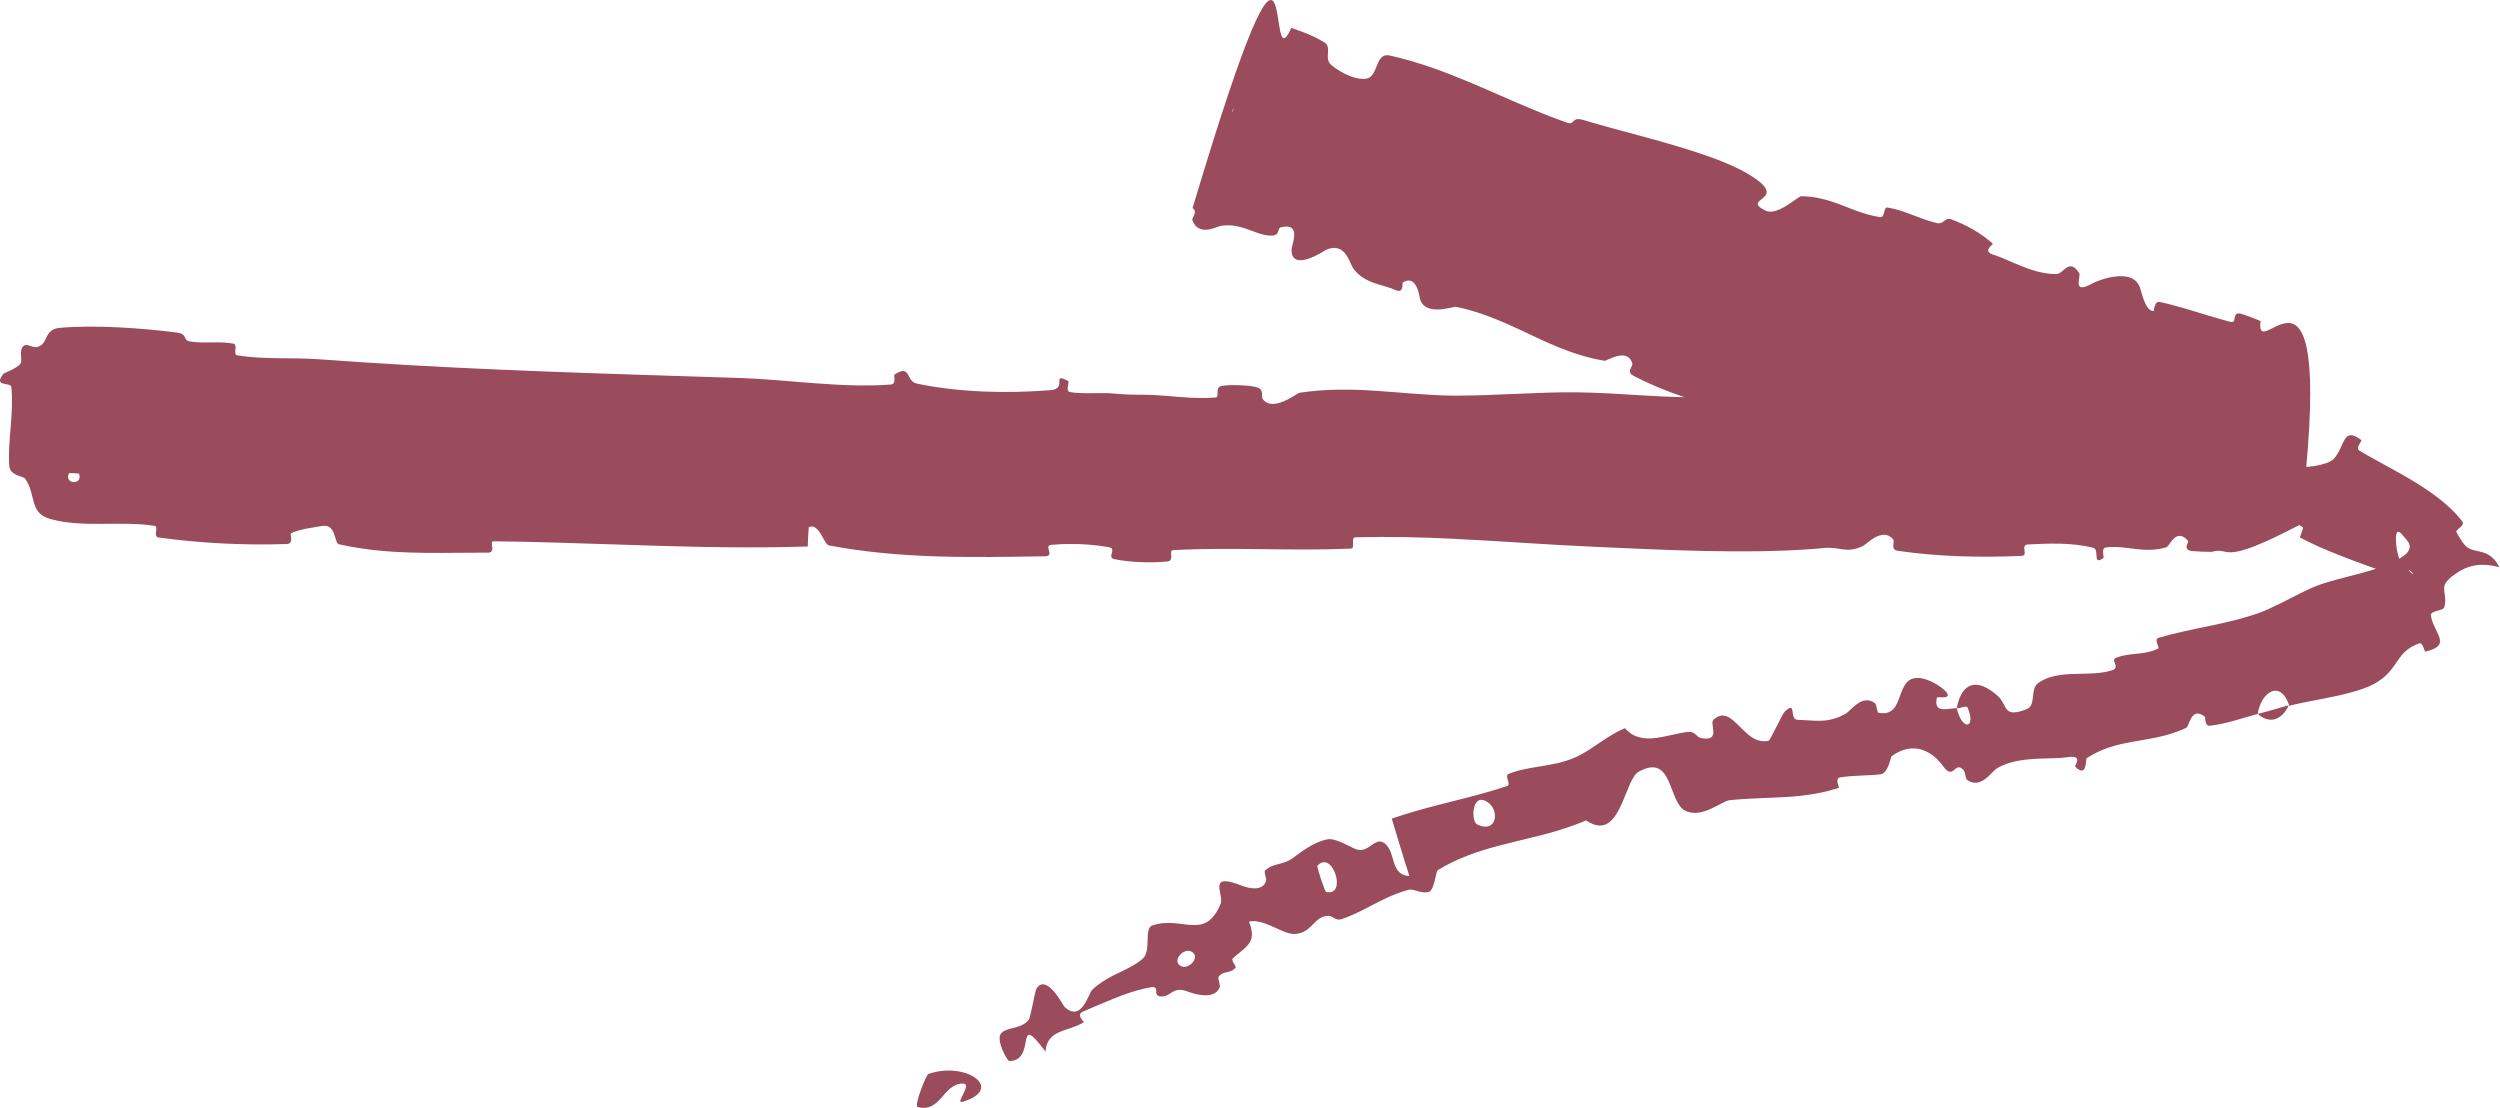 <?xml version="1.0" encoding="UTF-8"?> <svg xmlns="http://www.w3.org/2000/svg" viewBox="0 0 63.626 28.203" fill="none"><path d="M1.529 8.343C2.428 8.265 3.608 8.349 4.504 8.464C4.785 8.499 4.642 8.658 4.836 8.69C5.215 8.752 5.569 8.674 5.943 8.747C6.068 8.772 5.913 9.024 6.043 9.045C6.757 9.156 7.432 9.092 8.155 9.146C8.515 9.172 8.875 9.197 9.235 9.221C12.311 9.422 15.353 9.509 18.47 9.608C18.586 9.612 18.702 9.615 18.818 9.619C20.007 9.657 21.451 9.885 22.679 9.785C22.822 9.773 22.737 9.552 22.764 9.534C23.191 9.255 23.049 9.701 23.328 9.761C24.436 9.995 25.668 10.015 26.735 9.93C27.188 9.893 26.734 9.454 27.19 9.7C27.222 9.717 27.107 9.952 27.231 9.977C27.356 10.002 27.531 10.007 27.705 10.007C27.926 10.008 28.146 9.999 28.268 10.01C28.689 10.047 28.759 10.044 29.157 10.047C29.702 10.053 30.35 10.169 30.935 10.116C31.06 10.104 30.895 9.863 31.093 9.823C31.293 9.782 31.82 9.802 31.997 9.859C32.175 9.916 32.099 10.105 32.131 10.148C32.39 10.514 32.999 10.007 33.078 9.995C34.459 9.788 35.651 10.051 36.941 10.068C36.986 10.069 37.031 10.069 37.076 10.069C38.095 10.068 39.185 9.972 40.154 9.985C41.31 10.002 42.289 10.132 43.411 10.11C43.529 10.108 43.391 9.825 43.535 9.822C44.418 9.803 45.297 9.805 46.176 9.846C46.827 9.877 47.477 9.929 48.128 10.011C48.282 10.03 48.084 10.279 48.237 10.313C49.176 10.517 50.661 11.007 51.219 9.926C51.855 9.968 52.627 10.012 53.195 10.23C53.562 10.37 53.206 10.641 53.657 10.525C53.758 10.499 53.626 10.262 53.778 10.242C54.306 10.17 54.873 10.21 55.411 10.158C55.533 10.147 55.629 10.13 55.737 10.106C55.852 10.077 55.812 9.866 55.842 9.826C55.893 9.758 55.955 9.726 56.007 9.719C56.184 9.737 56.513 9.836 56.009 10.182C55.991 10.199 55.977 10.213 55.953 10.237C55.913 13.319 56.125 11.314 55.895 11.714C55.736 11.607 55.538 11.523 55.336 11.45C55.134 11.377 54.922 11.312 54.695 11.235C54.639 11.216 54.581 11.196 54.523 11.175C54.349 11.113 54.462 11.454 54.29 11.403C54.17 11.367 54.047 11.328 53.927 11.289C53.298 11.08 52.683 10.85 52.084 10.581C51.97 10.53 51.856 10.477 51.745 10.423C51.566 10.336 51.812 10.159 51.73 10.106C51.367 9.873 51.143 10.284 50.792 10.074C50.718 10.03 50.823 9.844 50.815 9.818C50.689 9.405 50.342 9.832 50.28 9.825C50.266 9.824 50.252 9.822 50.239 9.821C49.477 9.728 49.141 9.101 48.402 8.97C48.402 8.97 48.402 8.97 48.401 8.97C48.311 8.955 48.437 9.263 48.189 9.205C47.594 9.066 46.989 8.909 46.385 8.734C45.741 8.548 45.097 8.342 44.465 8.118C44.044 7.968 43.628 7.81 43.221 7.643C42.975 7.543 43.209 7.402 43.199 7.374C43.038 6.936 42.735 7.382 42.647 7.377C42.622 7.376 42.598 7.373 42.574 7.371C41.917 7.29 41.434 6.758 40.84 7.193C40.78 7.171 40.721 7.148 40.661 7.126C40.063 6.904 39.461 6.701 38.86 6.502C38.257 6.303 37.654 6.109 37.056 5.906C36.456 5.704 35.861 5.493 35.275 5.26C34.687 5.028 34.109 4.774 33.544 4.486C33.294 4.359 33.047 4.225 32.802 4.083C32.77 4.065 32.915 3.849 32.85 3.815C32.23 3.478 32.126 3.684 31.748 3.914C31.647 3.968 31.531 4.024 31.404 4.081C31.372 3.76 30.606 4.534 31.582 2.326C31.596 2.508 31.342 2.799 31.358 2.84C31.612 3.218 32.048 2.057 32.524 2.257C32.539 2.265 32.386 2.448 32.42 2.486C32.528 2.608 32.671 2.569 32.775 2.696C32.818 2.749 32.84 2.806 32.862 2.87C32.965 3.166 32.968 3.553 33.438 3.43C33.514 3.411 33.685 2.725 34.111 2.93C34.26 3.003 34.889 3.242 35.171 3.384C35.208 3.402 35.24 3.419 35.262 3.433C35.46 3.559 35.231 3.712 35.242 3.727C35.719 4.234 35.456 4.264 35.588 4.789C35.724 5.315 36.021 4.302 36.184 4.239C36.344 4.176 36.688 4.572 36.764 4.692C36.838 4.813 36.656 4.897 36.732 4.978C36.846 5.097 36.933 5.144 37.001 5.144C37.238 5.145 37.251 4.577 37.458 4.517C38.081 4.331 38.185 5.203 38.604 5.442C38.718 5.506 38.681 5.303 38.794 5.327C39.019 5.377 39.172 5.482 39.343 5.572C39.514 5.661 39.691 5.732 39.975 5.717C40.068 5.713 40.616 5.414 40.754 5.829C40.773 5.889 40.606 6.035 40.771 6.141C40.947 6.253 41.238 6.394 41.503 6.48C41.614 6.517 41.72 6.544 41.811 6.555C42.041 6.584 41.897 6.196 42.14 6.385C42.247 6.469 41.96 6.568 42.167 6.711C42.365 6.852 42.947 7.039 43.174 7.105C43.39 7.168 43.346 6.899 43.369 6.889C43.456 6.855 43.678 6.853 43.823 6.853C43.913 6.855 43.983 6.86 43.997 6.864C44.852 7.108 45.653 7.404 46.464 7.688C47.342 7.995 48.22 8.284 49.147 8.46C49.258 8.482 49.37 8.501 49.483 8.519C49.634 8.543 49.592 8.271 49.616 8.272C50.147 8.284 49.595 8.856 49.899 9.159C49.963 8.641 50.152 8.78 50.523 8.807C50.702 8.819 50.653 8.601 50.673 8.585C50.997 8.345 51.088 8.771 51.116 8.86C51.219 9.189 51.482 8.889 51.553 9.109C51.624 9.328 51.293 9.551 51.636 9.627C51.775 9.468 51.63 8.936 51.909 8.92C51.911 8.919 51.914 8.919 51.917 8.919C52.674 8.878 53.793 9.285 54.647 9.621C54.981 9.752 55.276 9.871 55.495 9.943C56.271 10.199 56.534 10.244 56.971 10.447C57.115 10.514 57.226 10.555 57.315 10.577C57.71 10.676 57.667 10.383 58.128 10.393C58.697 10.412 58.157 11.166 58.168 11.372C58.177 11.576 58.318 11.418 58.371 11.547C58.423 11.677 58.192 11.733 58.382 11.842C58.57 11.949 59.243 11.839 59.39 11.684C59.698 11.351 59.609 10.837 60.097 11.2C60.122 11.219 59.973 11.362 60.021 11.441C60.024 11.45 60.031 11.457 60.041 11.464C60.297 11.621 60.598 11.777 60.882 11.936C61.177 12.099 61.471 12.267 61.754 12.458C62.038 12.649 62.313 12.864 62.544 13.122C62.586 13.17 62.626 13.219 62.664 13.268C62.752 13.39 62.475 13.477 62.519 13.546C62.758 13.983 62.825 13.974 63.099 14.033C63.243 14.071 63.455 14.117 63.608 14.436C62.999 14.27 62.662 14.467 62.375 14.693C62.355 14.711 62.334 14.732 62.311 14.755C62.086 14.962 62.302 15.142 62.206 15.459C62.188 15.522 62.023 15.534 61.925 15.581C61.925 15.581 61.925 15.581 61.925 15.581C61.885 15.601 61.859 15.628 61.867 15.67C61.944 16.126 62.423 16.418 61.729 16.584C61.698 16.59 61.665 16.338 61.568 16.374C60.94 16.601 61.071 17.044 60.427 17.403C60.09 17.588 59.513 17.709 58.986 17.809C58.722 17.86 58.472 17.907 58.266 17.963C58.036 17.274 57.541 17.62 57.459 18.17C57.061 18.276 56.642 18.43 56.241 18.47C56.103 18.484 56.134 18.257 56.111 18.239C55.764 17.965 55.722 18.481 55.641 18.522C55.575 18.554 55.509 18.582 55.443 18.608C54.63 18.921 53.859 18.798 53.105 19.298C53.076 19.317 53.127 19.823 52.813 19.51C52.793 19.489 53.041 19.203 52.619 19.271C52.444 19.299 52.198 19.296 51.932 19.307C51.553 19.321 51.134 19.362 50.817 19.559C50.686 19.64 50.4 20.107 50.058 19.842C50.013 19.805 50.03 19.655 49.961 19.586C49.739 19.363 49.729 19.883 49.446 19.492C49.192 19.137 48.769 18.902 48.295 19.15C48.244 19.177 48.193 19.209 48.141 19.247C48.124 19.258 48.052 19.681 47.867 19.705C47.57 19.744 47.14 19.731 46.832 19.786C46.685 19.812 46.821 20.044 46.797 20.053C46.114 20.27 45.546 20.284 44.89 20.31C44.62 20.321 44.333 20.334 44.02 20.365C43.821 20.384 43.338 20.829 42.91 20.643C42.44 20.441 42.598 19.14 41.7 19.644C41.539 19.735 41.427 20.11 41.28 20.443C41.093 20.86 40.855 21.212 40.365 20.879C39.644 21.193 38.911 21.323 38.184 21.513C37.64 21.656 37.102 21.833 36.594 22.144C36.54 22.177 36.506 22.653 36.37 22.696C36.168 22.759 35.988 22.608 35.84 22.648C35.62 22.707 35.416 22.792 35.22 22.886C34.866 23.057 34.534 23.257 34.161 23.387C33.941 23.464 33.938 23.238 33.676 23.331C33.413 23.424 33.347 23.751 32.947 23.77C32.684 23.782 32.284 23.467 31.936 23.444C31.885 23.441 31.836 23.444 31.788 23.455C31.992 23.977 31.748 24.067 31.381 24.384C31.311 24.445 31.475 24.587 31.446 24.625C31.328 24.785 31.12 24.698 31.014 24.862C30.988 24.902 31.062 25.079 31.045 25.121C30.905 25.488 30.322 25.27 30.221 25.233C29.835 25.089 29.807 25.373 29.553 25.361C29.3 25.348 29.556 25.084 29.285 25.127C29.234 25.136 29.183 25.146 29.131 25.157C28.609 25.273 28.04 25.547 27.57 25.742C27.365 25.828 27.605 26.002 27.578 26.02C27.18 26.263 26.645 26.196 26.608 26.765C26.262 26.3 26.175 26.274 26.132 26.398C26.075 26.563 26.098 26.998 25.69 27.005C25.634 27.006 25.333 26.457 25.481 26.296C25.591 26.176 25.813 26.18 26.002 26.092C26.068 26.061 26.129 26.019 26.18 25.958C26.228 25.901 26.343 25.218 26.375 25.165C26.633 24.755 27.053 25.586 27.092 25.625C27.532 26.036 27.703 25.277 27.797 25.19C28.148 24.859 28.537 24.755 28.869 24.554C28.941 24.51 29.01 24.462 29.075 24.406C29.316 24.201 29.101 23.631 29.328 23.553C30.081 23.295 30.668 23.967 31.068 22.996C31.155 22.789 30.748 22.237 31.485 22.496C31.493 22.498 31.515 22.508 31.549 22.522C31.713 22.586 32.13 22.726 32.224 22.414C32.238 22.367 32.163 22.188 32.195 22.157C32.41 21.954 32.64 22.027 32.891 21.845C33.143 21.664 33.44 21.426 33.786 21.361C33.995 21.321 34.375 21.562 34.499 21.609C34.59 21.644 34.666 21.637 34.734 21.612C34.929 21.538 35.056 21.308 35.257 21.477C35.529 21.707 35.375 22.267 35.871 22.297C35.712 21.818 35.57 21.319 35.421 20.834C36.185 20.568 36.976 20.405 37.756 20.187C37.957 20.131 38.157 20.071 38.356 20.005C38.476 19.964 38.272 19.743 38.4 19.693C38.939 19.483 39.486 19.526 40.049 19.294C40.328 19.18 40.597 18.975 40.874 18.795C40.874 18.795 40.874 18.795 40.874 18.795C41.03 18.693 41.191 18.599 41.358 18.533C41.777 19.026 42.444 18.678 42.968 18.627C43.149 18.609 43.167 18.763 43.303 18.787C43.816 18.876 43.494 18.42 43.61 18.315C43.989 17.977 44.233 18.552 44.611 18.779C44.729 18.849 44.862 18.886 45.015 18.852C45.049 18.844 45.365 18.164 45.418 18.116C45.746 17.805 45.516 18.316 45.756 18.321C46.193 18.329 46.509 18.425 46.974 18.164C47.108 18.087 47.391 17.651 47.718 17.897C47.761 17.929 47.774 18.133 47.805 18.14C47.944 18.166 48.044 18.148 48.119 18.101C48.349 17.958 48.345 17.549 48.547 17.349C48.814 17.085 49.354 17.439 49.471 17.548C49.776 17.829 49.304 17.719 49.296 17.753C49.203 18.159 49.533 18.035 49.799 18.022C49.945 18.632 50.304 18.531 50.074 18.005C50.049 17.948 49.856 18.041 49.799 18.022C49.922 17.376 50.303 17.229 50.845 17.713C51.099 17.94 50.963 18.286 51.567 18.054C51.617 18.035 51.651 18.007 51.675 17.972C51.785 17.812 51.69 17.517 51.875 17.383C52.388 17.009 53.199 17.25 53.762 17.055C53.966 16.985 53.71 16.801 53.846 16.745C54.197 16.6 54.56 16.682 54.903 16.516C54.912 16.512 54.921 16.507 54.929 16.503C54.961 16.486 54.817 16.268 54.931 16.235C55.794 15.979 56.584 15.911 57.46 15.611C57.626 15.554 57.834 15.457 58.052 15.349C58.384 15.184 58.734 14.992 58.991 14.898C59.662 14.653 60.503 14.562 61.1 14.196C61.1 14.196 61.1 14.196 61.1 14.196C61.158 14.16 61.206 14.124 61.243 14.089C61.457 13.866 61.215 13.725 61.122 13.587C61.088 13.557 61.067 13.538 61.048 13.539C60.892 13.461 61.007 14.46 61.25 14.46C61.264 14.47 61.275 14.476 61.283 14.48C61.284 14.48 61.283 14.47 61.283 14.453C61.272 14.365 61.34 14.121 61.443 14.29C61.607 14.341 61.51 14.373 61.411 14.423C61.348 14.452 61.283 14.478 61.283 14.48C61.367 14.622 61.502 14.652 61.333 14.52C61.317 14.51 61.301 14.502 61.288 14.5C61.235 14.491 61.111 14.691 61.087 14.684C60.955 14.646 60.788 14.587 60.606 14.524C60.382 14.446 60.137 14.359 59.882 14.263C59.609 14.159 59.414 14.086 59.018 13.915C58.854 13.84 58.693 13.761 58.535 13.681C58.52 13.67 58.641 13.436 58.603 13.413C58.078 13.088 57.608 13.264 57.07 13.285C56.843 13.294 56.648 13.268 56.487 13.195C56.268 13.096 56.11 12.911 56.018 12.613C55.634 12.556 55.155 12.213 54.876 12.012C54.596 11.811 54.42 12.292 54.391 12.295C54.23 12.309 54.084 12.31 53.949 12.299C53.299 12.247 52.882 11.931 52.145 11.715C51.939 11.655 51.628 11.594 51.307 11.541C50.966 11.485 50.613 11.438 50.365 11.411C49.983 11.369 49.785 11.202 49.423 11.197C49.374 11.197 49.37 11.429 49.354 11.434C48.909 11.611 49.217 11.112 49.16 10.997C49.019 10.714 48.912 10.518 48.691 10.437C48.586 10.399 48.456 10.386 48.284 10.402C48.161 10.414 47.646 11.114 47.424 11.11C47.137 11.102 47.307 10.848 47.005 10.847C46.979 10.847 46.943 11.02 46.768 10.97C46.425 10.872 46.072 10.758 45.713 10.641C45.217 10.48 44.716 10.317 44.207 10.186C44.087 10.154 44.165 10.467 43.99 10.425C43.604 10.332 43.208 10.223 42.83 10.095C42.391 9.947 41.949 9.763 41.563 9.558C41.383 9.462 41.566 9.317 41.544 9.248C41.418 8.832 40.891 9.191 40.835 9.182C40.745 9.167 40.656 9.149 40.568 9.129C39.726 8.936 39.08 8.562 38.356 8.243C37.96 8.069 37.543 7.911 37.063 7.809C36.984 7.793 36.216 8.09 36.128 7.552C36.126 7.545 36.122 7.516 36.113 7.477C36.077 7.325 35.971 7.015 35.7 7.193C35.679 7.207 35.749 7.499 35.482 7.37C35.218 7.241 34.713 7.225 34.437 6.825C34.366 6.726 34.288 6.37 34.026 6.316C33.949 6.3 33.857 6.31 33.746 6.359C33.718 6.377 32.841 6.963 32.872 6.332C32.878 6.228 33.135 5.65 32.598 5.786C32.495 5.812 32.593 6.003 32.34 5.997C32.122 5.994 31.908 5.884 31.669 5.807C31.488 5.75 31.294 5.711 31.069 5.749C30.975 5.763 30.507 6.035 30.347 5.608C30.322 5.541 30.499 5.389 30.351 5.296C33.191 -4.186 32.161 2.286 32.865 0.71C33.156 0.809 33.445 0.916 33.709 1.081C33.909 1.205 33.685 1.489 33.881 1.655C34.003 1.758 34.216 1.891 34.428 1.961C34.556 2.003 34.683 2.022 34.792 1.998C35.079 1.933 35.001 1.329 35.369 1.412C35.753 1.498 36.126 1.61 36.492 1.739C37.08 1.947 37.649 2.196 38.217 2.445C38.766 2.684 39.314 2.923 39.876 3.121C39.899 3.129 39.919 3.134 39.935 3.136C40.077 3.152 40.007 2.966 40.304 3.056C40.711 3.18 41.222 3.314 41.756 3.459C42.348 3.62 42.948 3.788 43.502 3.986C43.967 4.152 44.375 4.336 44.675 4.546C45.468 5.103 44.296 5.049 44.933 5.36C45.013 5.399 45.107 5.393 45.204 5.362C45.48 5.276 45.779 4.993 45.841 4.994C46.433 5.001 46.84 5.22 47.291 5.38C47.464 5.442 47.644 5.495 47.844 5.525C47.992 5.547 47.918 5.261 48.044 5.282C48.475 5.353 48.886 5.585 49.293 5.677C49.303 5.679 49.313 5.681 49.322 5.682C49.478 5.697 49.504 5.524 49.658 5.581C50.046 5.726 50.376 5.906 50.713 6.195C50.743 6.222 50.437 6.386 50.728 6.481C50.872 6.527 51.022 6.592 51.179 6.66C51.534 6.813 51.921 6.98 52.34 6.975C52.519 6.972 52.66 6.546 52.917 6.953C52.967 7.032 52.748 7.453 53.157 7.263C53.188 7.248 53.223 7.23 53.262 7.208C53.353 7.156 54.236 6.787 54.451 7.289C54.506 7.42 54.589 7.914 54.805 7.917C54.835 7.916 54.81 7.652 54.978 7.687C55.053 7.703 55.127 7.721 55.201 7.74C55.414 7.793 55.624 7.855 55.856 7.926C56.083 7.996 56.32 8.068 56.573 8.139C56.635 8.156 56.702 8.175 56.767 8.192C56.953 8.243 56.774 7.905 57.055 7.991C57.198 8.037 57.349 8.091 57.531 8.171C57.384 9.425 59.519 5.373 58.537 13.352C56.444 14.449 56.805 13.897 56.286 14.045C56.111 14.045 55.94 14.037 55.805 14.026C55.522 14.002 55.715 13.793 55.691 13.771C55.583 13.644 55.492 13.622 55.411 13.649C55.281 13.698 55.192 13.911 55.132 13.929C54.562 14.101 54.128 13.87 53.603 13.931C53.458 13.947 53.561 14.182 53.532 14.203C53.233 14.408 53.456 13.986 53.266 13.939C52.736 13.808 52.144 13.827 51.608 13.857C51.41 13.868 51.632 14.14 51.455 14.147C50.408 14.194 49.32 14.168 48.298 14.018C48.105 13.989 48.227 13.78 48.186 13.732C47.91 13.397 47.505 13.854 47.412 13.897C46.988 14.096 46.823 13.911 46.449 13.945C46.359 13.954 46.268 13.962 46.176 13.969C44.4 14.106 42.279 13.991 40.638 13.919C39.289 13.86 38.122 13.765 36.941 13.71C36.153 13.672 35.358 13.653 34.5 13.674C34.364 13.677 34.501 13.956 34.383 13.962C32.867 14.029 31.373 13.92 29.854 14.001C29.729 14.007 29.908 14.271 29.708 14.29C29.298 14.33 28.778 14.316 28.362 14.231C28.16 14.19 28.432 13.964 28.228 13.927C28.057 13.897 27.882 13.875 27.705 13.861C27.39 13.837 27.069 13.839 26.757 13.866C26.549 13.884 26.862 14.155 26.593 14.158C24.756 14.185 22.952 14.231 21.096 13.881C20.969 13.857 20.857 13.308 20.586 13.413C20.566 13.565 20.567 13.745 20.558 13.908C19.861 13.931 19.165 13.935 18.47 13.928C16.501 13.907 14.538 13.798 12.556 13.776C12.443 13.775 12.638 14.066 12.419 14.065C11.352 14.061 10.311 14.118 9.235 13.963C9.034 13.934 8.831 13.898 8.627 13.852C8.498 13.824 8.564 13.311 8.185 13.389C8.118 13.403 7.548 13.471 7.4 13.582C7.38 13.599 7.484 13.838 7.3 13.845C6.232 13.882 5.112 13.827 4.045 13.681C3.873 13.657 4.056 13.402 3.934 13.383C3.064 13.248 2.118 13.441 1.286 13.21C0.73 13.054 0.936 12.614 0.64 12.181C0.599 12.12 0.254 12.11 0.236 11.858C0.191 11.224 0.357 10.53 0.289 9.854C0.275 9.709 -0.187 9.866 0.086 9.514C0.105 9.49 0.44 9.374 0.522 9.254C0.58 9.172 0.476 8.915 0.593 8.81C0.71 8.704 0.839 8.919 1.033 8.795C1.227 8.67 1.142 8.378 1.529 8.343ZM53.6 11.12C53.365 10.809 53.106 11.669 53.474 11.54C53.492 11.532 53.612 11.136 53.6 11.12ZM37.594 20.982C37.798 21.081 37.933 21.04 37.999 20.94C38.099 20.792 38.044 20.512 37.822 20.391C37.822 20.391 37.822 20.391 37.822 20.391C37.45 20.19 37.438 20.908 37.594 20.982ZM33.751 22.702C34.303 22.819 33.908 21.607 33.529 22.035C33.507 22.059 33.719 22.696 33.751 22.702ZM2.012 12.058C2.007 12.046 1.76 12.034 1.754 12.046C1.622 12.331 2.117 12.354 2.012 12.058ZM30.059 24.589C30.262 24.689 30.57 24.34 30.318 24.216C30.116 24.115 29.807 24.465 30.059 24.589ZM38.463 5.856C38.463 5.842 38.301 5.768 38.278 5.84C38.203 6.073 38.46 6.095 38.463 5.856ZM23.628 27.333C24.6 26.996 25.585 27.723 24.49 28.043C24.292 28.1 24.774 27.566 24.496 27.576C23.992 27.595 23.941 28.326 23.357 28.175C23.253 28.146 23.573 27.35 23.629 27.331C23.629 27.331 23.628 27.332 23.628 27.333ZM53.692 10.032C53.689 10.019 53.453 9.949 53.444 9.959C53.247 10.204 53.721 10.345 53.692 10.032ZM33.504 4.069C33.506 4.079 33.574 4.112 33.662 4.15C33.822 4.219 34.048 4.303 34.065 4.292C34.33 4.084 34.033 3.844 33.78 3.812C33.618 3.792 33.474 3.857 33.504 4.069ZM58.251 17.948C58.085 18.31 57.778 18.447 57.46 18.17C57.726 18.105 57.984 18.022 58.251 17.948Z" fill="#9A4C5C"></path></svg> 